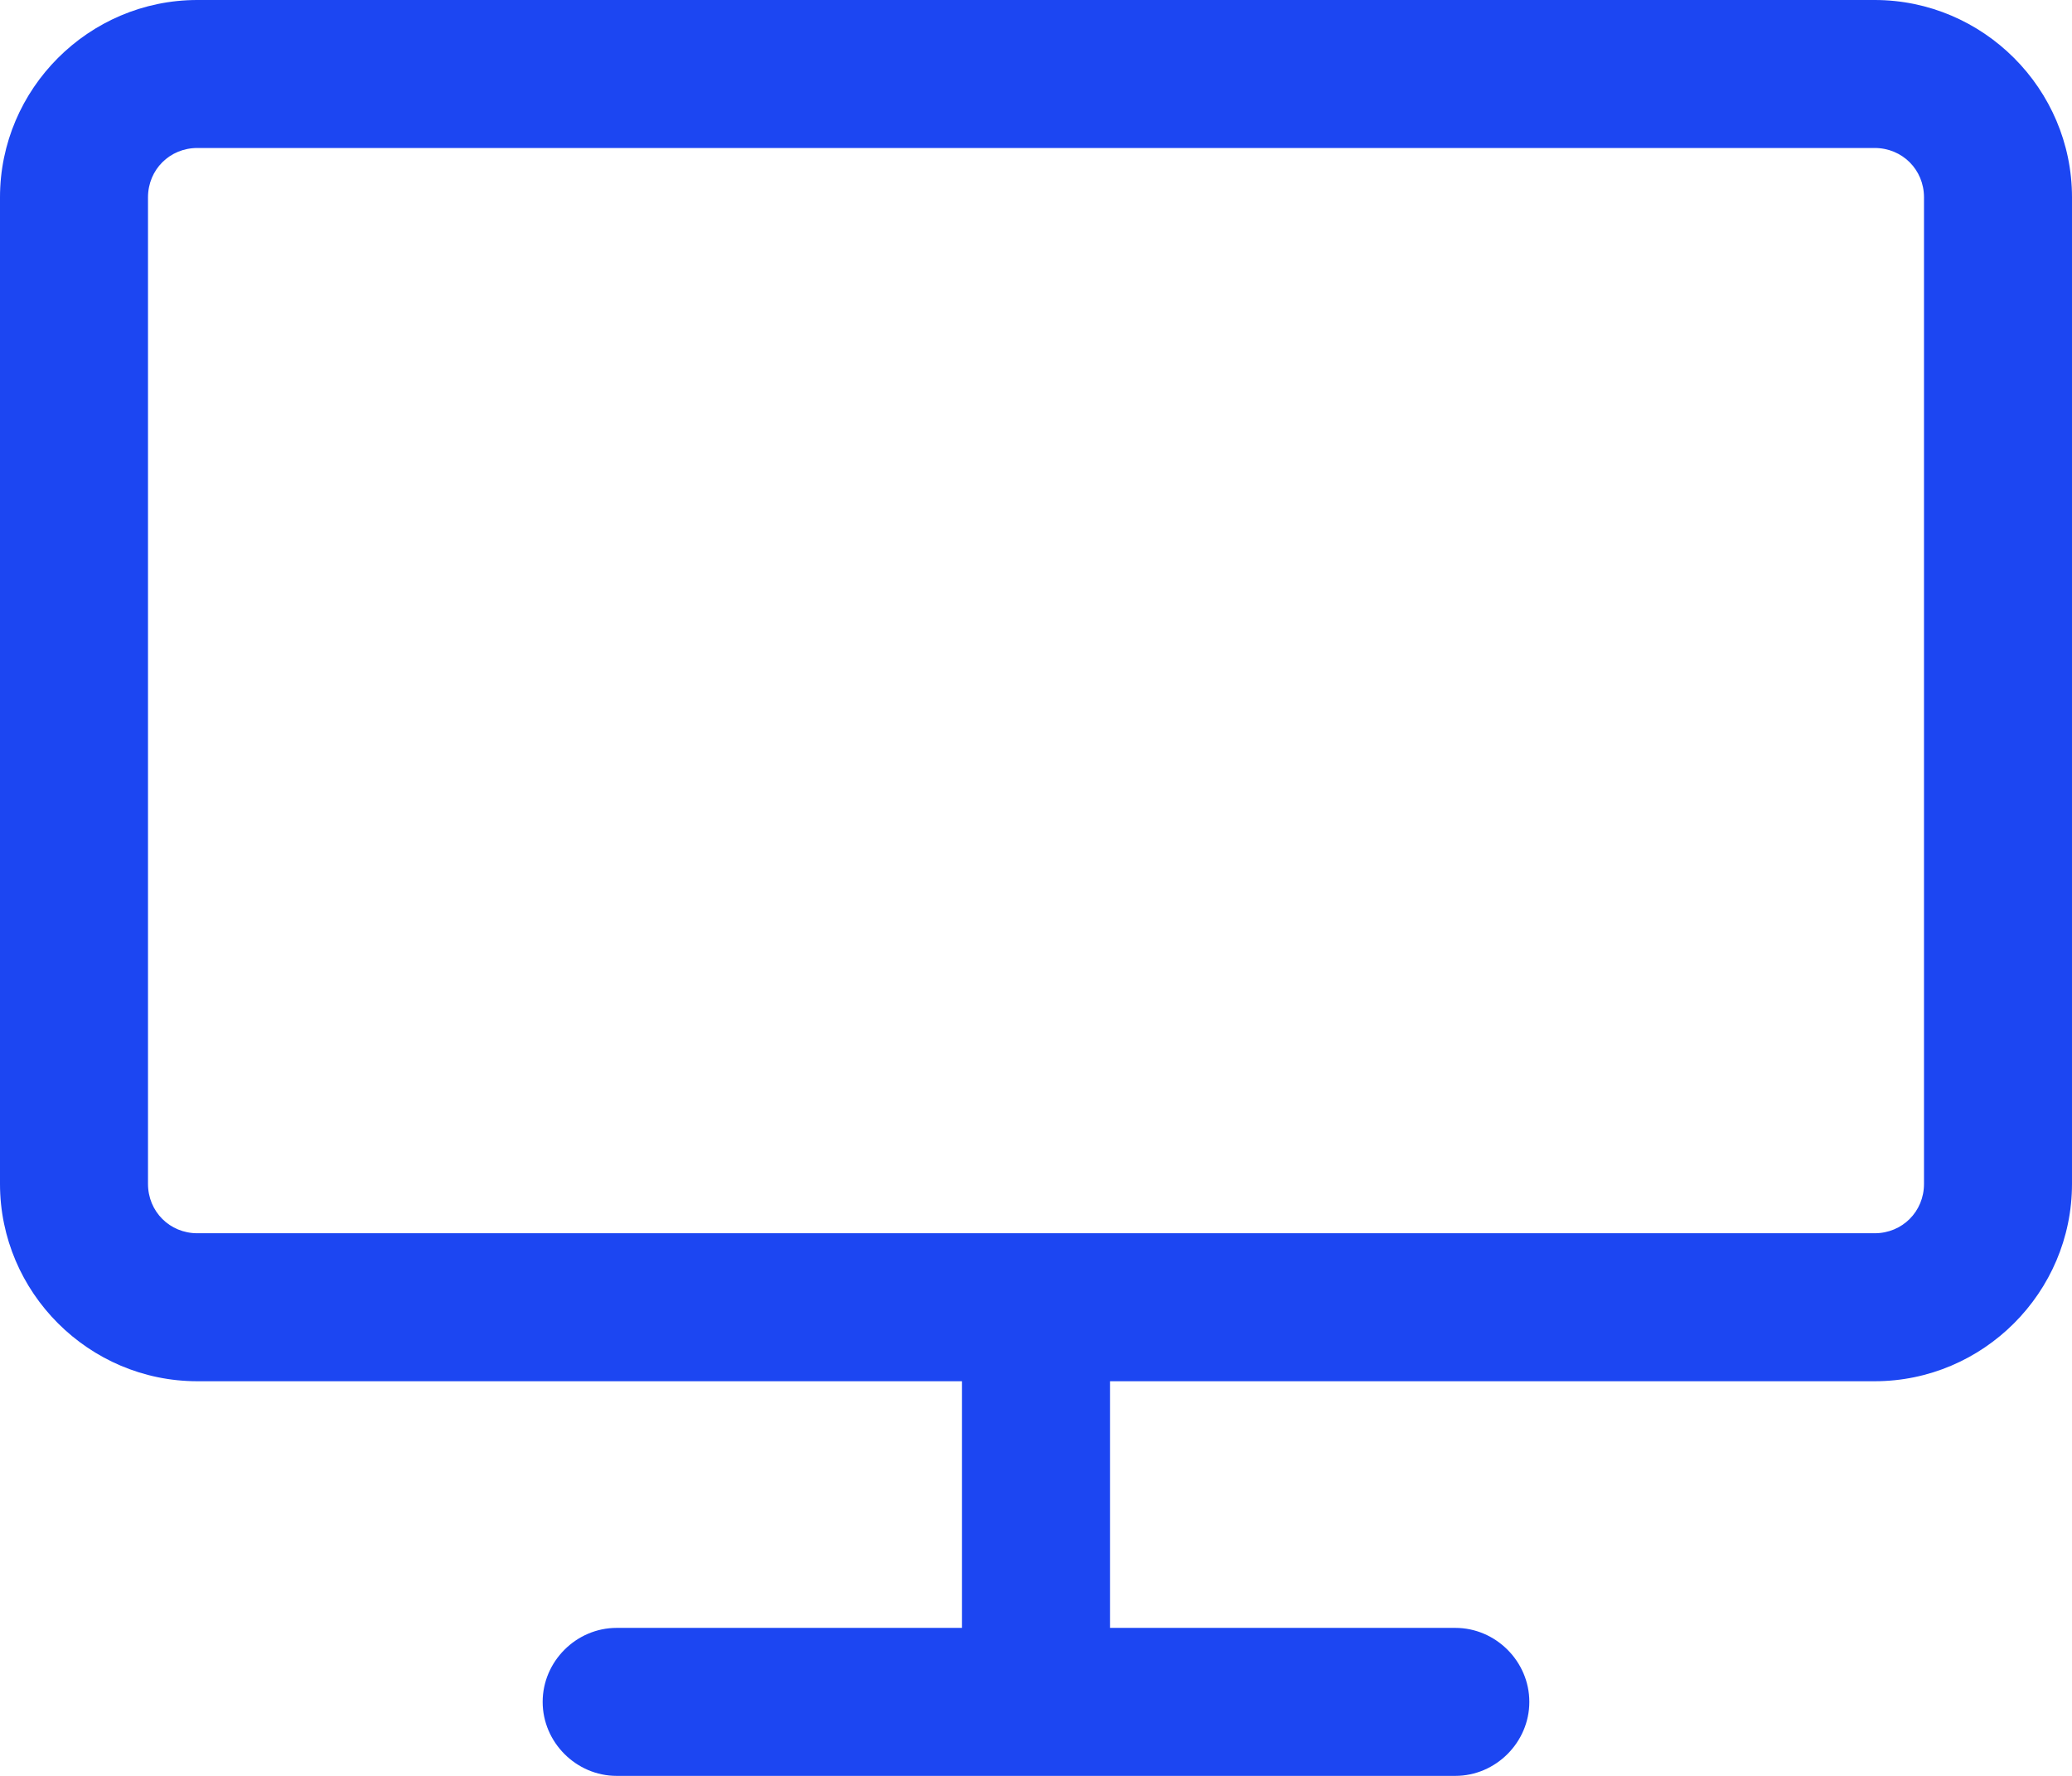 <?xml version="1.0" encoding="UTF-8"?> <svg xmlns="http://www.w3.org/2000/svg" id="Layer_1" data-name="Layer 1" viewBox="0 0 21 18"><defs><style> .cls-1 { fill: #1c46f2; fill-rule: evenodd; stroke-width: 0px; } </style></defs><path class="cls-1" d="M2,0C.9,0,0,.9,0,2v10c0,1.1.9,2,2,2h7.75v2.5h-3.5c-.41,0-.75.34-.75.75s.34.75.75.75h8.5c.41,0,.75-.34.75-.75s-.34-.75-.75-.75h-3.5v-2.5h7.75c1.1,0,2-.9,2-2V2c0-1.1-.9-2-2-2H2ZM19.5,2c0-.28-.22-.5-.5-.5H2c-.28,0-.5.22-.5.5v10c0,.28.22.5.5.5h17c.28,0,.5-.22.5-.5V2Z"></path></svg> 